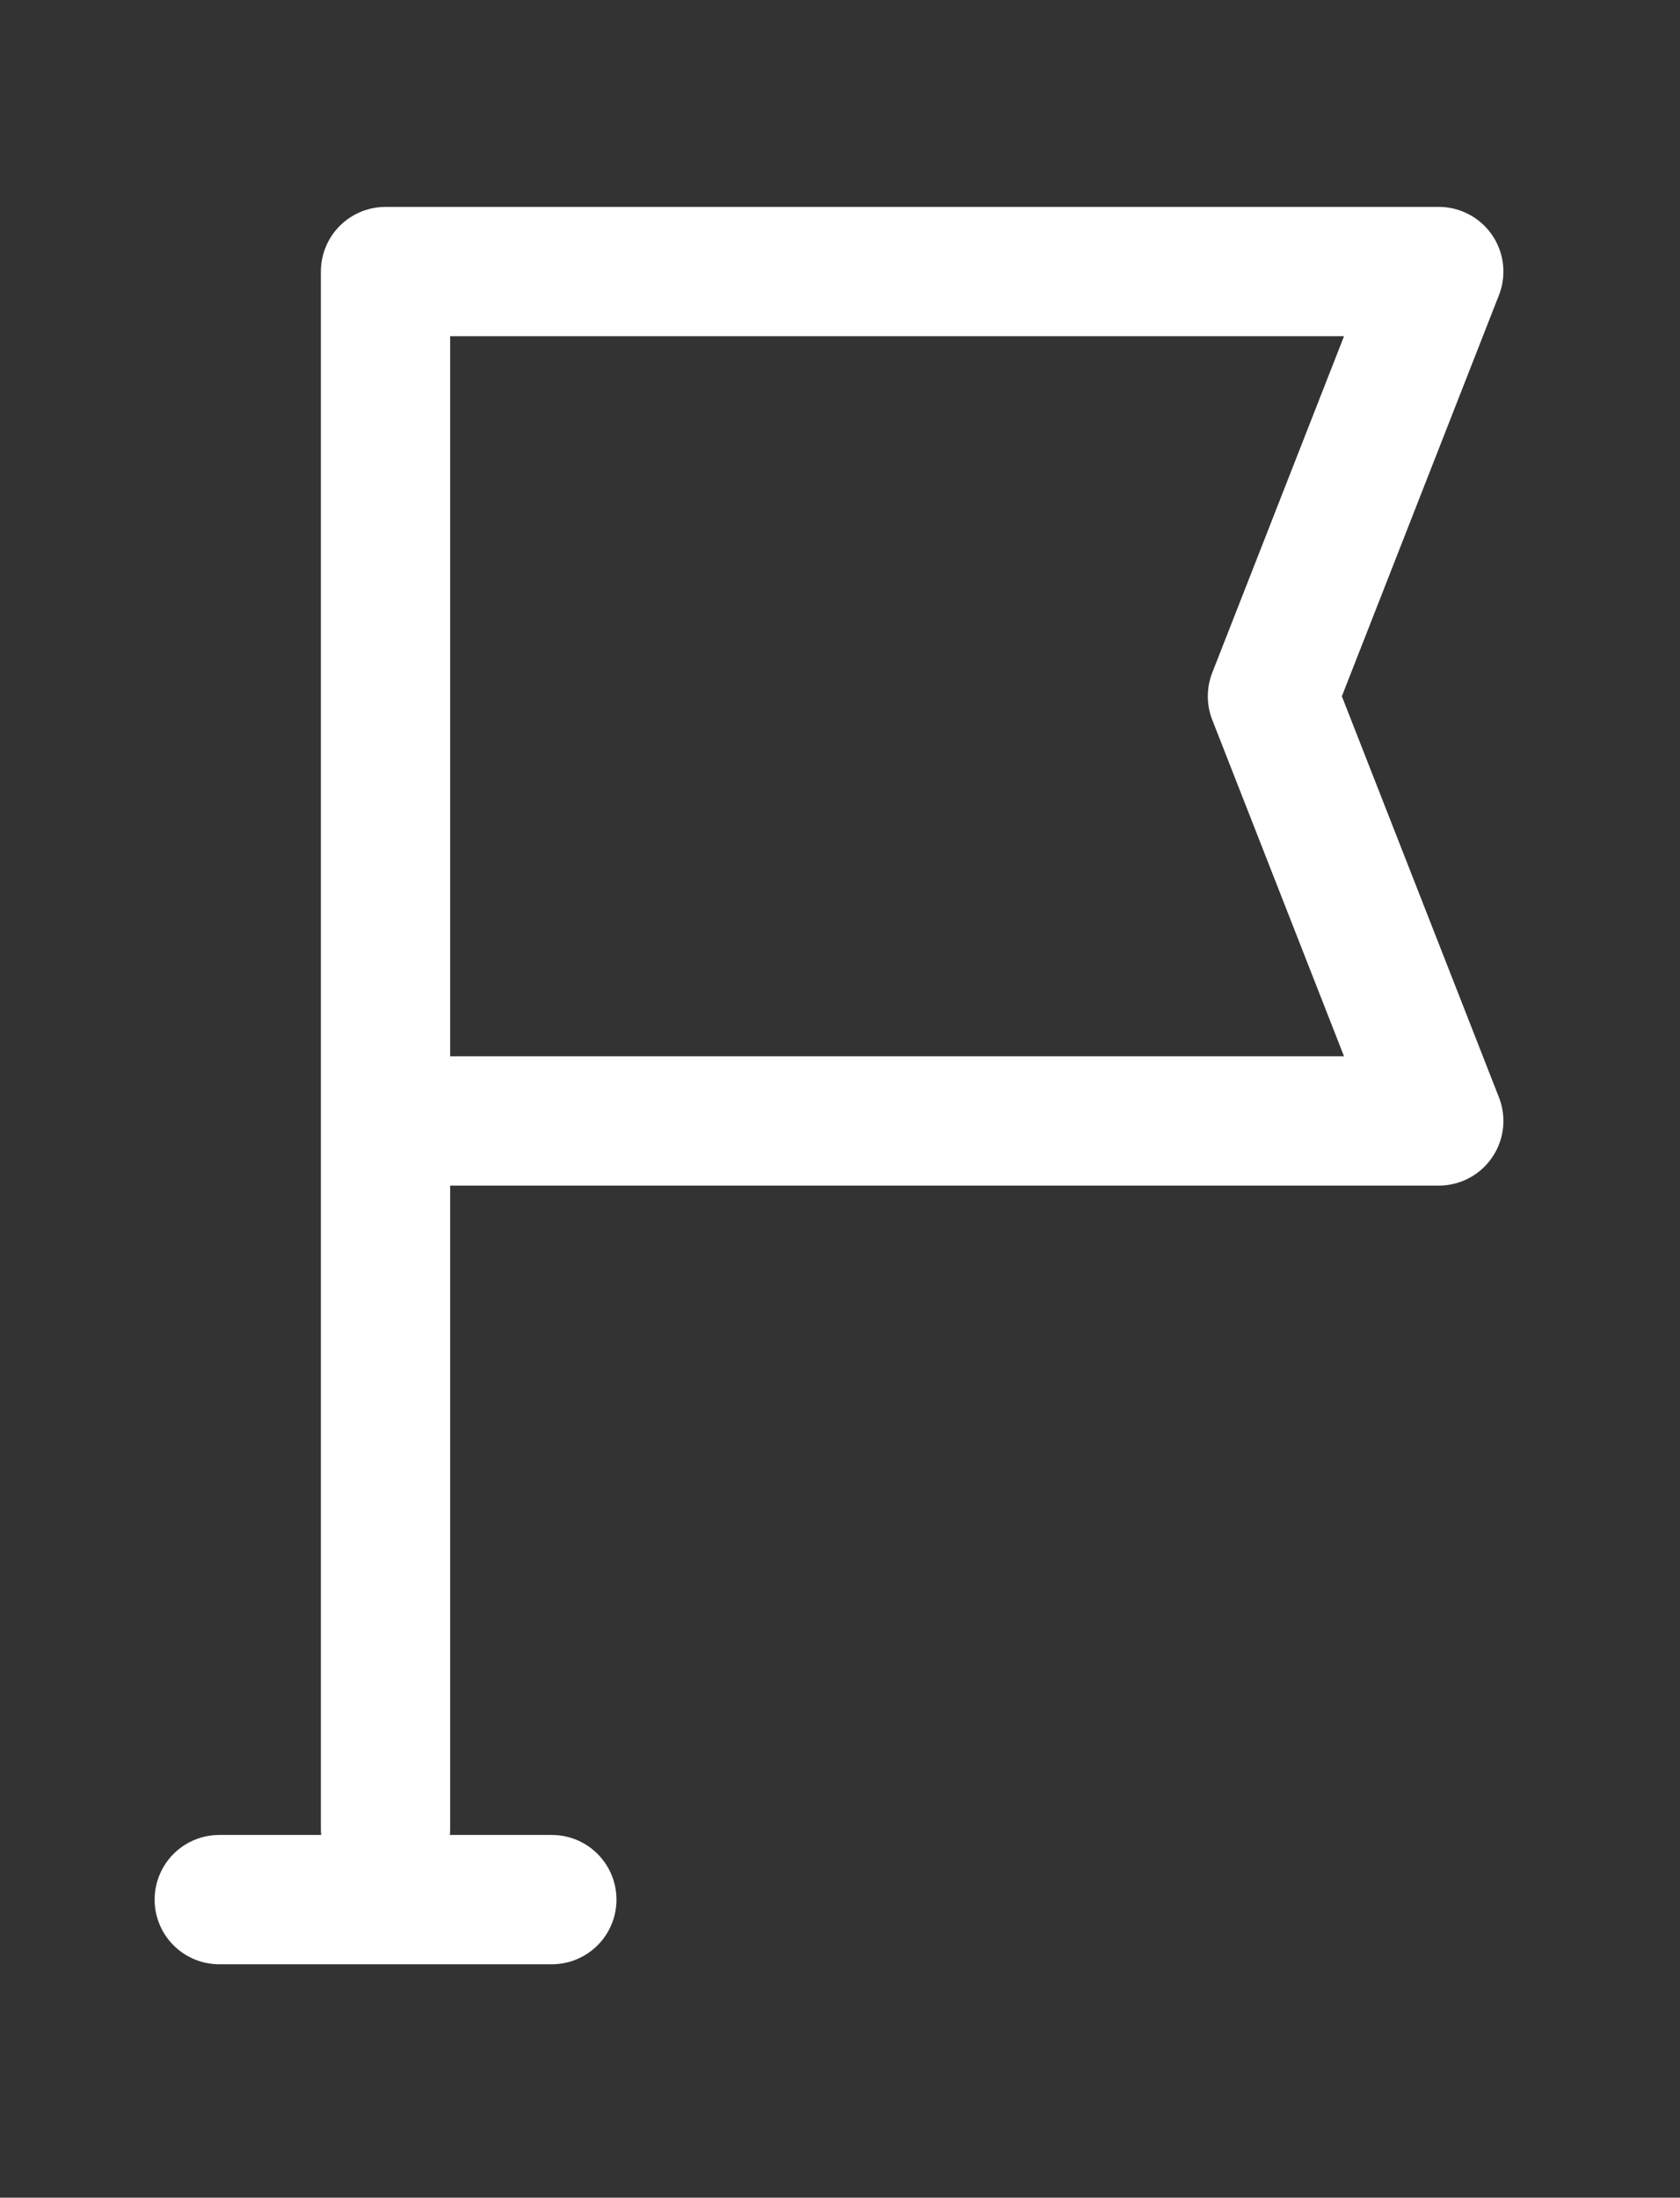 <?xml version="1.0" encoding="UTF-8"?> <svg xmlns="http://www.w3.org/2000/svg" viewBox="0 0 25.99 33.99" data-guides="{&quot;vertical&quot;:[],&quot;horizontal&quot;:[]}"><rect x="0" y="0" width="25.99" height="33.99" fill="#333333" stroke="none"/><path fill="none" stroke="#ffffff" fill-opacity="1" stroke-width="2" stroke-opacity="1" stroke-linecap="round" stroke-linejoin="round" id="tSvgde802cfb15" title="Path 1" d="M3.392 29.38C5.107 29.38 6.822 29.38 8.537 29.38M5.964 17.337C5.964 12.958 5.964 8.579 5.964 4.2C11.395 4.2 16.826 4.2 22.258 4.2C21.4 6.39 20.542 8.579 19.685 10.769C20.542 12.958 21.4 15.148 22.258 17.337C16.826 17.337 11.395 17.337 5.964 17.337ZM5.964 17.337C5.964 20.987 5.964 24.636 5.964 28.285"></path><defs></defs></svg> 